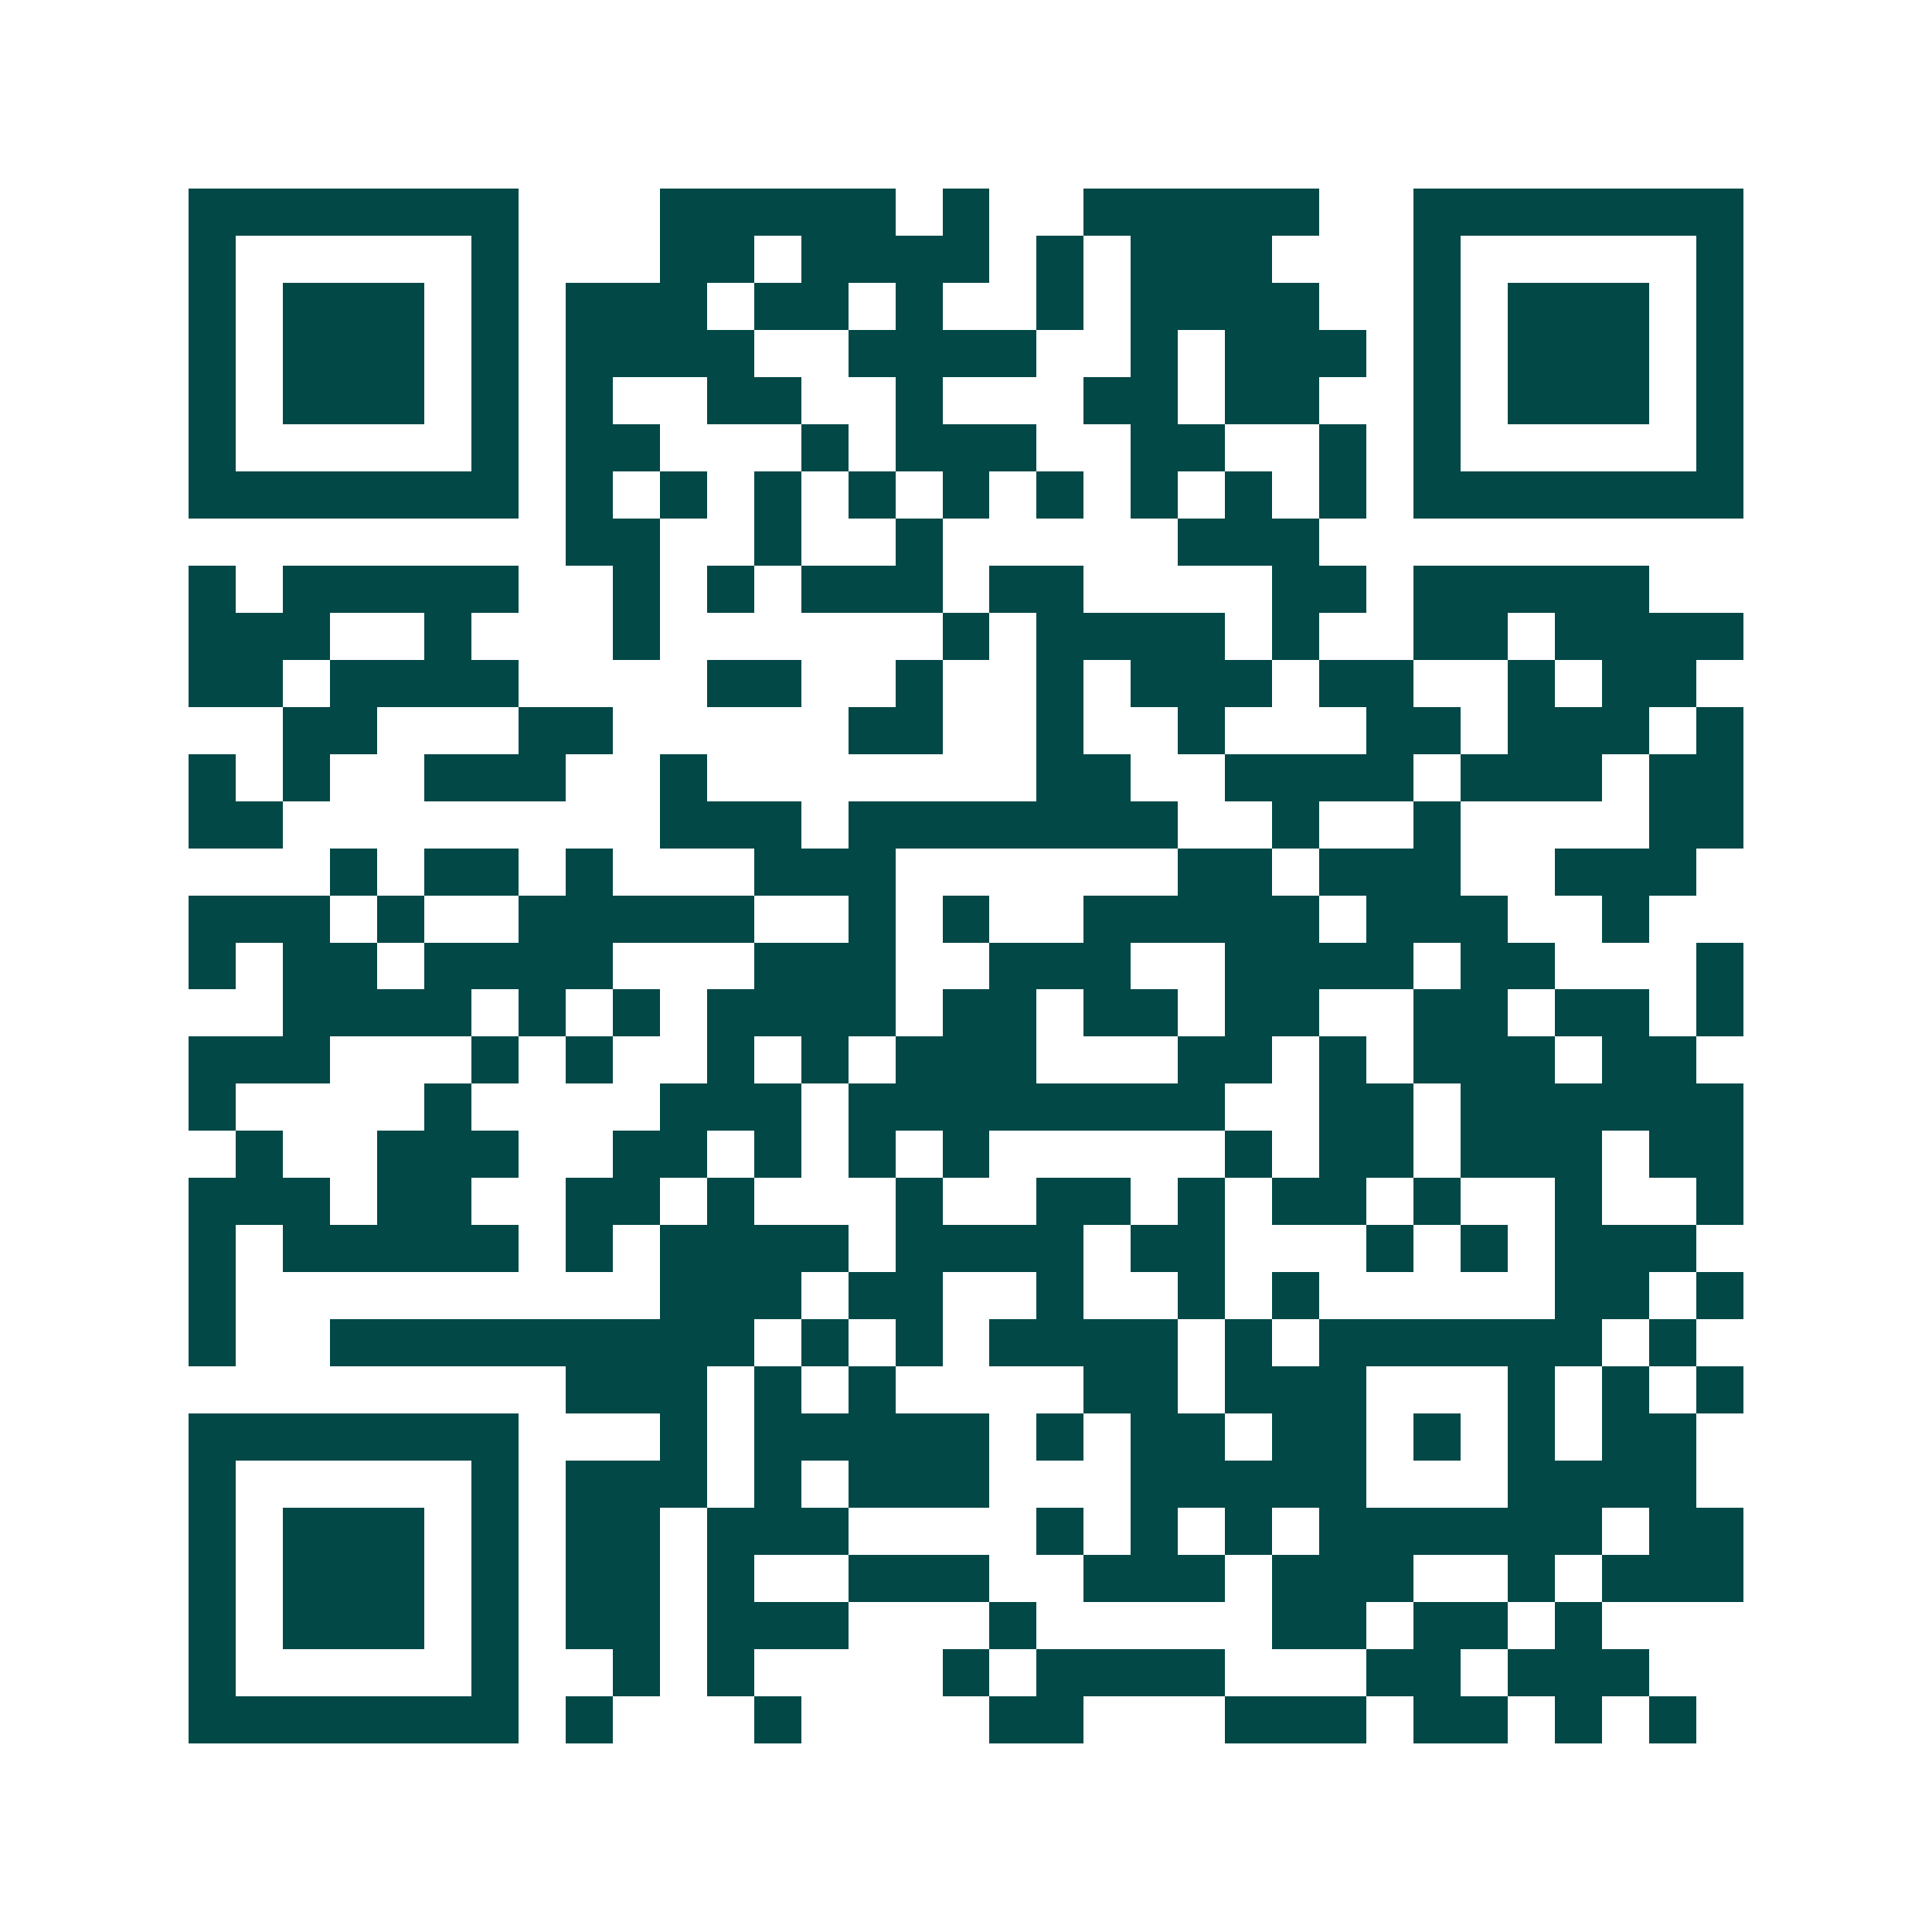 <svg xmlns="http://www.w3.org/2000/svg" width="200" height="200" viewBox="0 0 41 41" shape-rendering="crispEdges"><path fill="#ffffff" d="M0 0h41v41H0z"/><path stroke="#014847" d="M4 4.5h7m3 0h5m1 0h1m2 0h5m2 0h7M4 5.5h1m5 0h1m3 0h2m1 0h4m1 0h1m1 0h3m3 0h1m5 0h1M4 6.5h1m1 0h3m1 0h1m1 0h3m1 0h2m1 0h1m2 0h1m1 0h4m2 0h1m1 0h3m1 0h1M4 7.5h1m1 0h3m1 0h1m1 0h4m2 0h4m2 0h1m1 0h3m1 0h1m1 0h3m1 0h1M4 8.5h1m1 0h3m1 0h1m1 0h1m2 0h2m2 0h1m3 0h2m1 0h2m2 0h1m1 0h3m1 0h1M4 9.5h1m5 0h1m1 0h2m3 0h1m1 0h3m2 0h2m2 0h1m1 0h1m5 0h1M4 10.5h7m1 0h1m1 0h1m1 0h1m1 0h1m1 0h1m1 0h1m1 0h1m1 0h1m1 0h1m1 0h7M12 11.5h2m2 0h1m2 0h1m5 0h3M4 12.5h1m1 0h5m2 0h1m1 0h1m1 0h3m1 0h2m4 0h2m1 0h5M4 13.5h3m2 0h1m3 0h1m6 0h1m1 0h4m1 0h1m2 0h2m1 0h4M4 14.5h2m1 0h4m4 0h2m2 0h1m2 0h1m1 0h3m1 0h2m2 0h1m1 0h2M6 15.5h2m3 0h2m5 0h2m2 0h1m2 0h1m3 0h2m1 0h3m1 0h1M4 16.5h1m1 0h1m2 0h3m2 0h1m7 0h2m2 0h4m1 0h3m1 0h2M4 17.5h2m8 0h3m1 0h7m2 0h1m2 0h1m4 0h2M7 18.5h1m1 0h2m1 0h1m3 0h3m6 0h2m1 0h3m2 0h3M4 19.5h3m1 0h1m2 0h5m2 0h1m1 0h1m2 0h5m1 0h3m2 0h1M4 20.5h1m1 0h2m1 0h4m3 0h3m2 0h3m2 0h4m1 0h2m3 0h1M6 21.5h4m1 0h1m1 0h1m1 0h4m1 0h2m1 0h2m1 0h2m2 0h2m1 0h2m1 0h1M4 22.5h3m3 0h1m1 0h1m2 0h1m1 0h1m1 0h3m3 0h2m1 0h1m1 0h3m1 0h2M4 23.5h1m4 0h1m4 0h3m1 0h8m2 0h2m1 0h6M5 24.5h1m2 0h3m2 0h2m1 0h1m1 0h1m1 0h1m5 0h1m1 0h2m1 0h3m1 0h2M4 25.5h3m1 0h2m2 0h2m1 0h1m3 0h1m2 0h2m1 0h1m1 0h2m1 0h1m2 0h1m2 0h1M4 26.5h1m1 0h5m1 0h1m1 0h4m1 0h4m1 0h2m3 0h1m1 0h1m1 0h3M4 27.5h1m9 0h3m1 0h2m2 0h1m2 0h1m1 0h1m5 0h2m1 0h1M4 28.5h1m2 0h9m1 0h1m1 0h1m1 0h4m1 0h1m1 0h6m1 0h1M12 29.5h3m1 0h1m1 0h1m4 0h2m1 0h3m3 0h1m1 0h1m1 0h1M4 30.5h7m3 0h1m1 0h5m1 0h1m1 0h2m1 0h2m1 0h1m1 0h1m1 0h2M4 31.5h1m5 0h1m1 0h3m1 0h1m1 0h3m3 0h5m3 0h4M4 32.5h1m1 0h3m1 0h1m1 0h2m1 0h3m4 0h1m1 0h1m1 0h1m1 0h6m1 0h2M4 33.5h1m1 0h3m1 0h1m1 0h2m1 0h1m2 0h3m2 0h3m1 0h3m2 0h1m1 0h3M4 34.5h1m1 0h3m1 0h1m1 0h2m1 0h3m3 0h1m5 0h2m1 0h2m1 0h1M4 35.5h1m5 0h1m2 0h1m1 0h1m4 0h1m1 0h4m3 0h2m1 0h3M4 36.5h7m1 0h1m3 0h1m4 0h2m3 0h3m1 0h2m1 0h1m1 0h1"/></svg>

